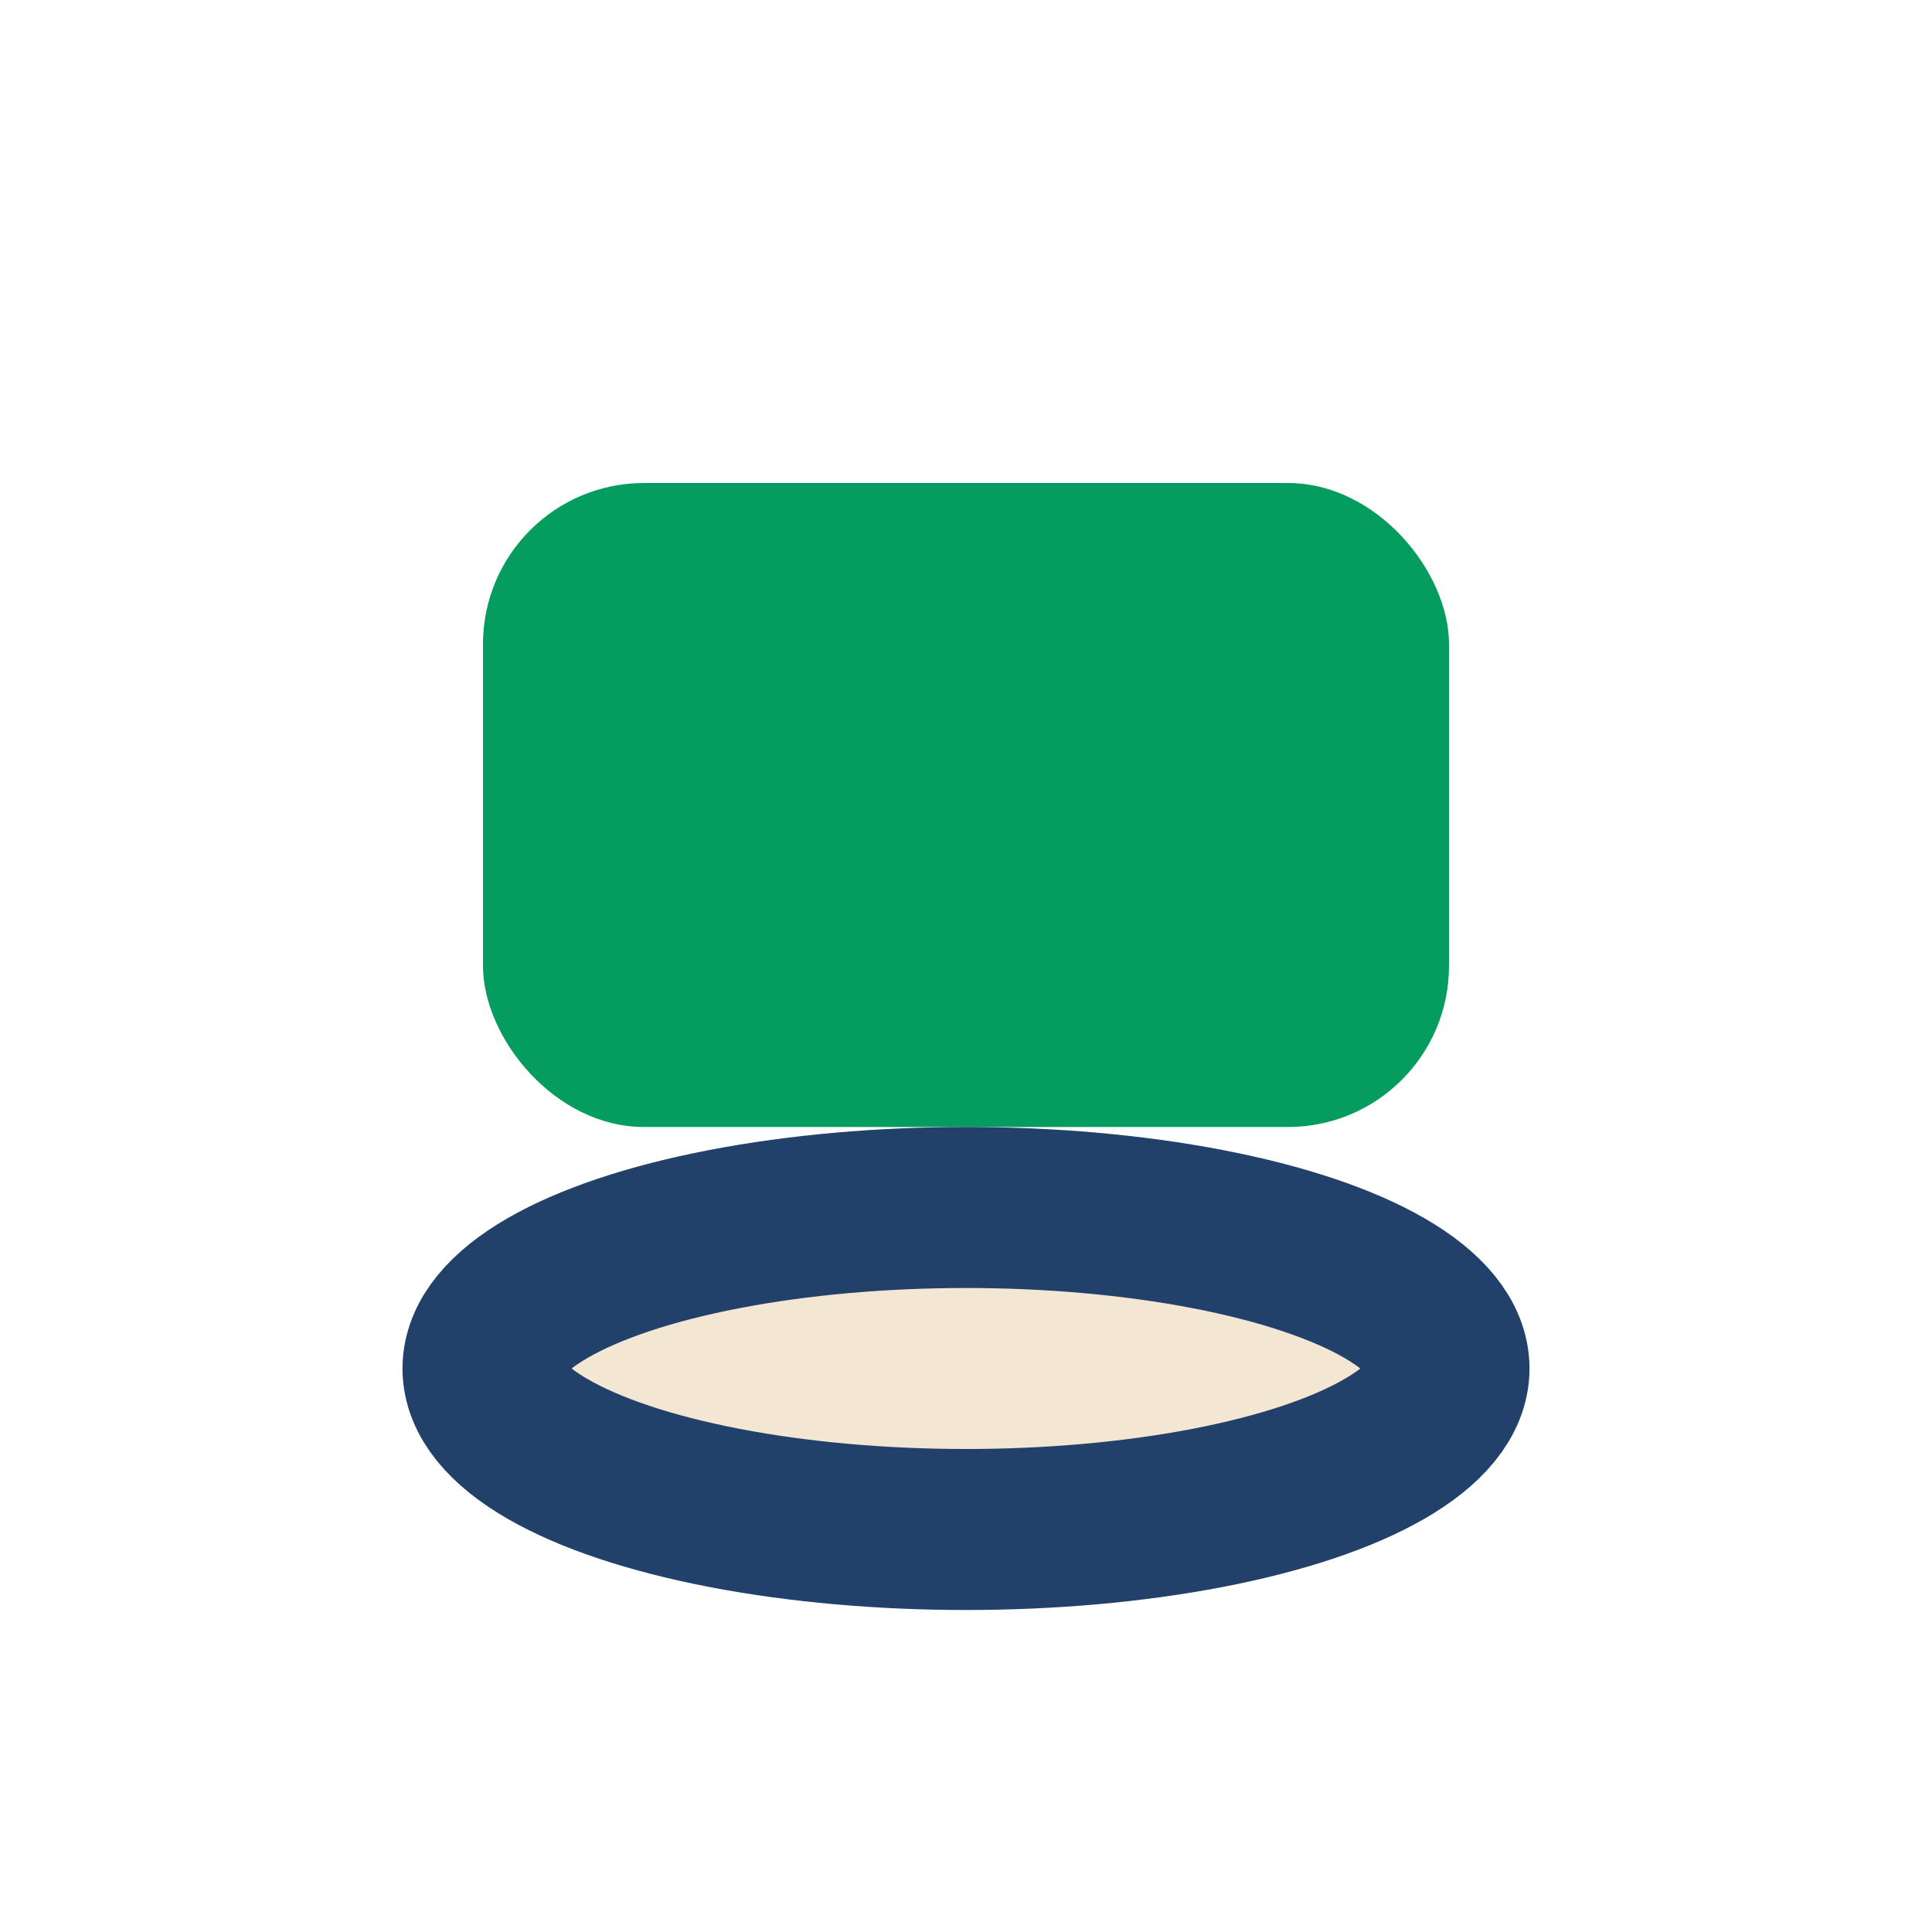 <?xml version="1.0" encoding="UTF-8"?>
<svg xmlns="http://www.w3.org/2000/svg" width="24" height="24" viewBox="0 0 24 24"><rect x="6" y="6" width="12" height="8" rx="2" fill="#049C5F"/><ellipse cx="12" cy="17" rx="6" ry="2" fill="#F3E7D3" stroke="#21406A" stroke-width="2"/></svg>